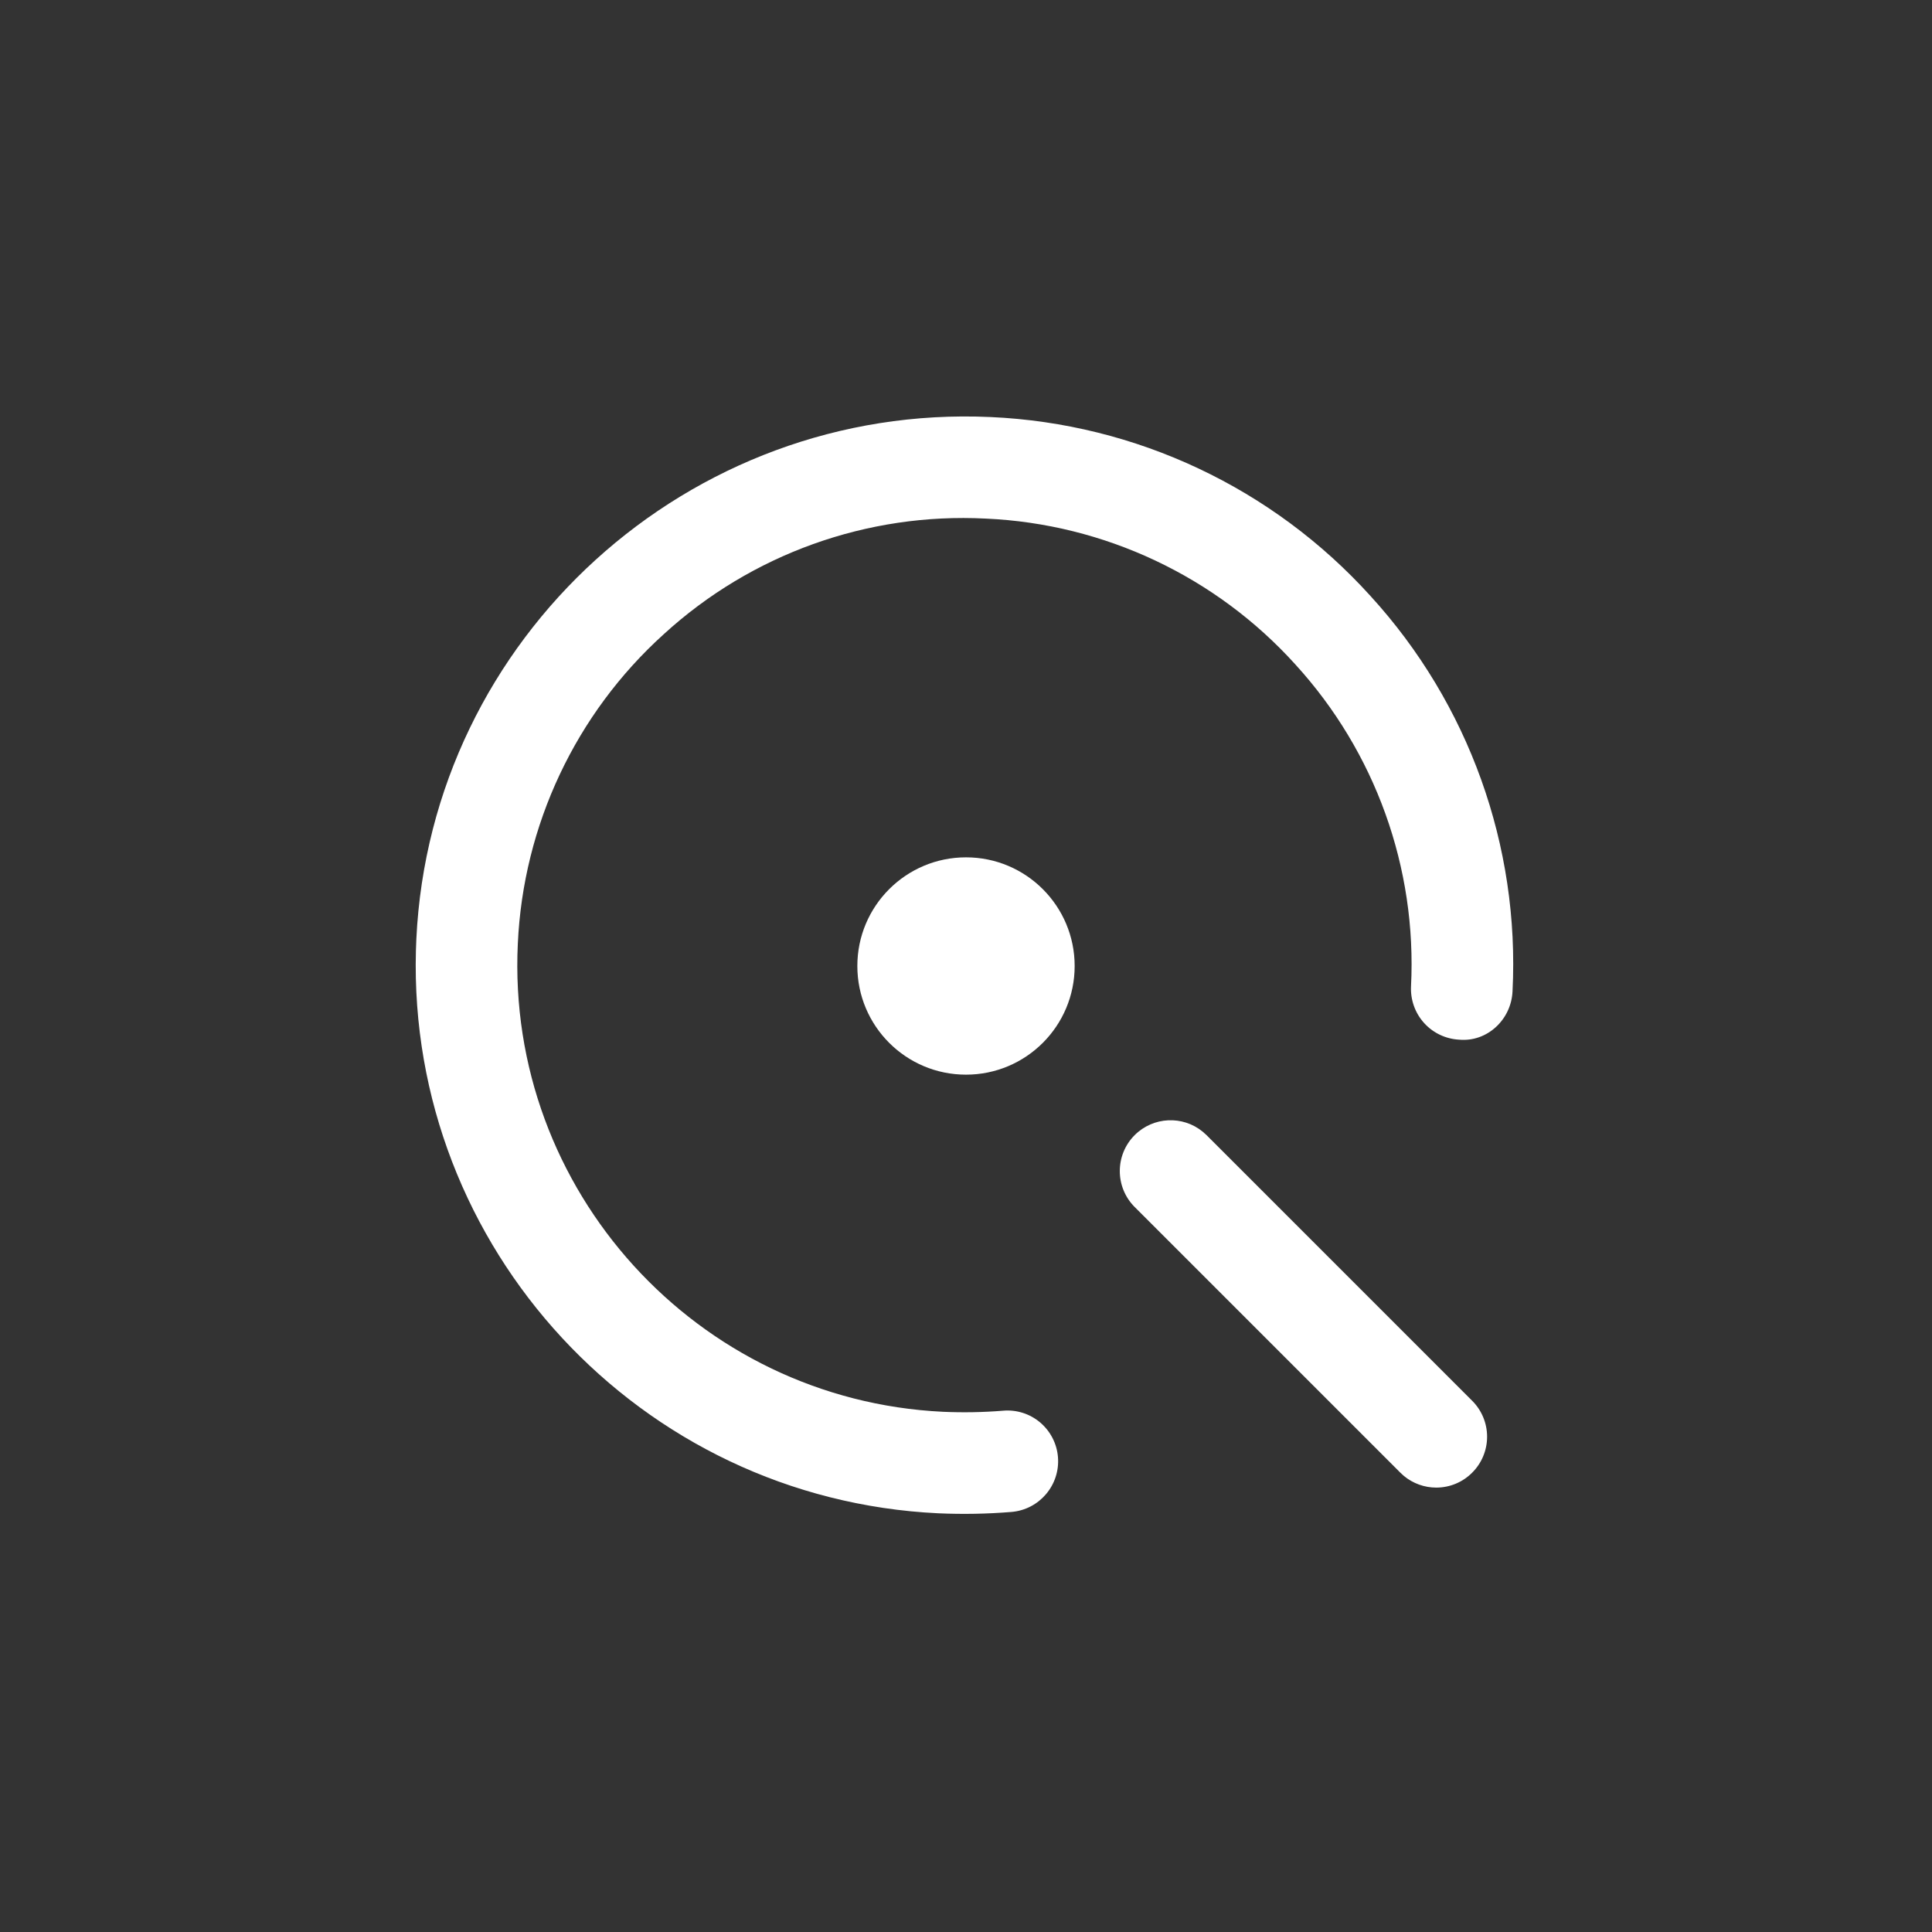 <?xml version="1.0" encoding="UTF-8"?>
<svg width="50px" height="50px" viewBox="0 0 50 50" version="1.1" xmlns="http://www.w3.org/2000/svg" xmlns:xlink="http://www.w3.org/1999/xlink">
    <rect x="0" y="0" width="50" height="50" fill="#333333" stroke="none"/>
    <!-- Generator: Sketch 60.1 (88133) - https://sketch.com -->
    <title>精准会员营销</title>
    <desc>Created with Sketch.</desc>
    <g id="精准会员营销" stroke="none" stroke-width="1" fill="none" fill-rule="evenodd">
        <g id="编组-20">
            <circle id="椭圆形" cx="25" cy="25" r="25"></circle>
            <path d="M10.775,24.301 C11.148,16.495 17.829,10.436 25.635,10.793 C29.401,10.961 32.942,12.63 35.469,15.425 C38.011,18.208 39.334,21.892 39.144,25.656 C39.11,26.392 38.485,26.97 37.769,26.907 C37.42,26.89 37.092,26.736 36.858,26.478 C36.623,26.219 36.501,25.878 36.517,25.529 C36.672,22.463 35.594,19.462 33.523,17.195 C31.464,14.917 28.579,13.558 25.511,13.421 C22.445,13.263 19.443,14.341 17.177,16.414 C14.899,18.473 13.54,21.358 13.401,24.425 C13.097,30.797 18.034,36.231 24.405,36.537 C24.923,36.56 25.443,36.551 25.959,36.509 C26.307,36.478 26.653,36.588 26.919,36.813 C27.186,37.039 27.352,37.362 27.38,37.71 C27.438,38.433 26.901,39.068 26.177,39.129 C25.548,39.181 24.916,39.192 24.284,39.164 C16.559,38.795 10.553,32.291 10.764,24.597 L10.775,24.301 Z M29.365,29.377 C29.847,28.896 30.609,28.865 31.125,29.287 L31.225,29.377 L38.1,36.252 C38.347,36.498 38.486,36.833 38.486,37.182 C38.486,37.531 38.347,37.866 38.101,38.111 C37.855,38.36 37.52,38.499 37.17,38.499 C36.864,38.499 36.57,38.392 36.336,38.2 L36.24,38.112 L29.365,31.237 C28.852,30.723 28.852,29.891 29.365,29.377 Z" id="形状" fill="#FFFFFF" fill-rule="nonzero"></path>
            <path d="M22.188,25 C22.188,26.553 23.447,27.812 25,27.812 C26.553,27.812 27.812,26.553 27.812,25 C27.812,23.447 26.553,22.188 25,22.188 C23.447,22.188 22.188,23.447 22.188,25 L22.188,25 Z" id="路径" fill="#FFFFFF" fill-rule="nonzero"></path>
        </g>
    </g>
</svg>